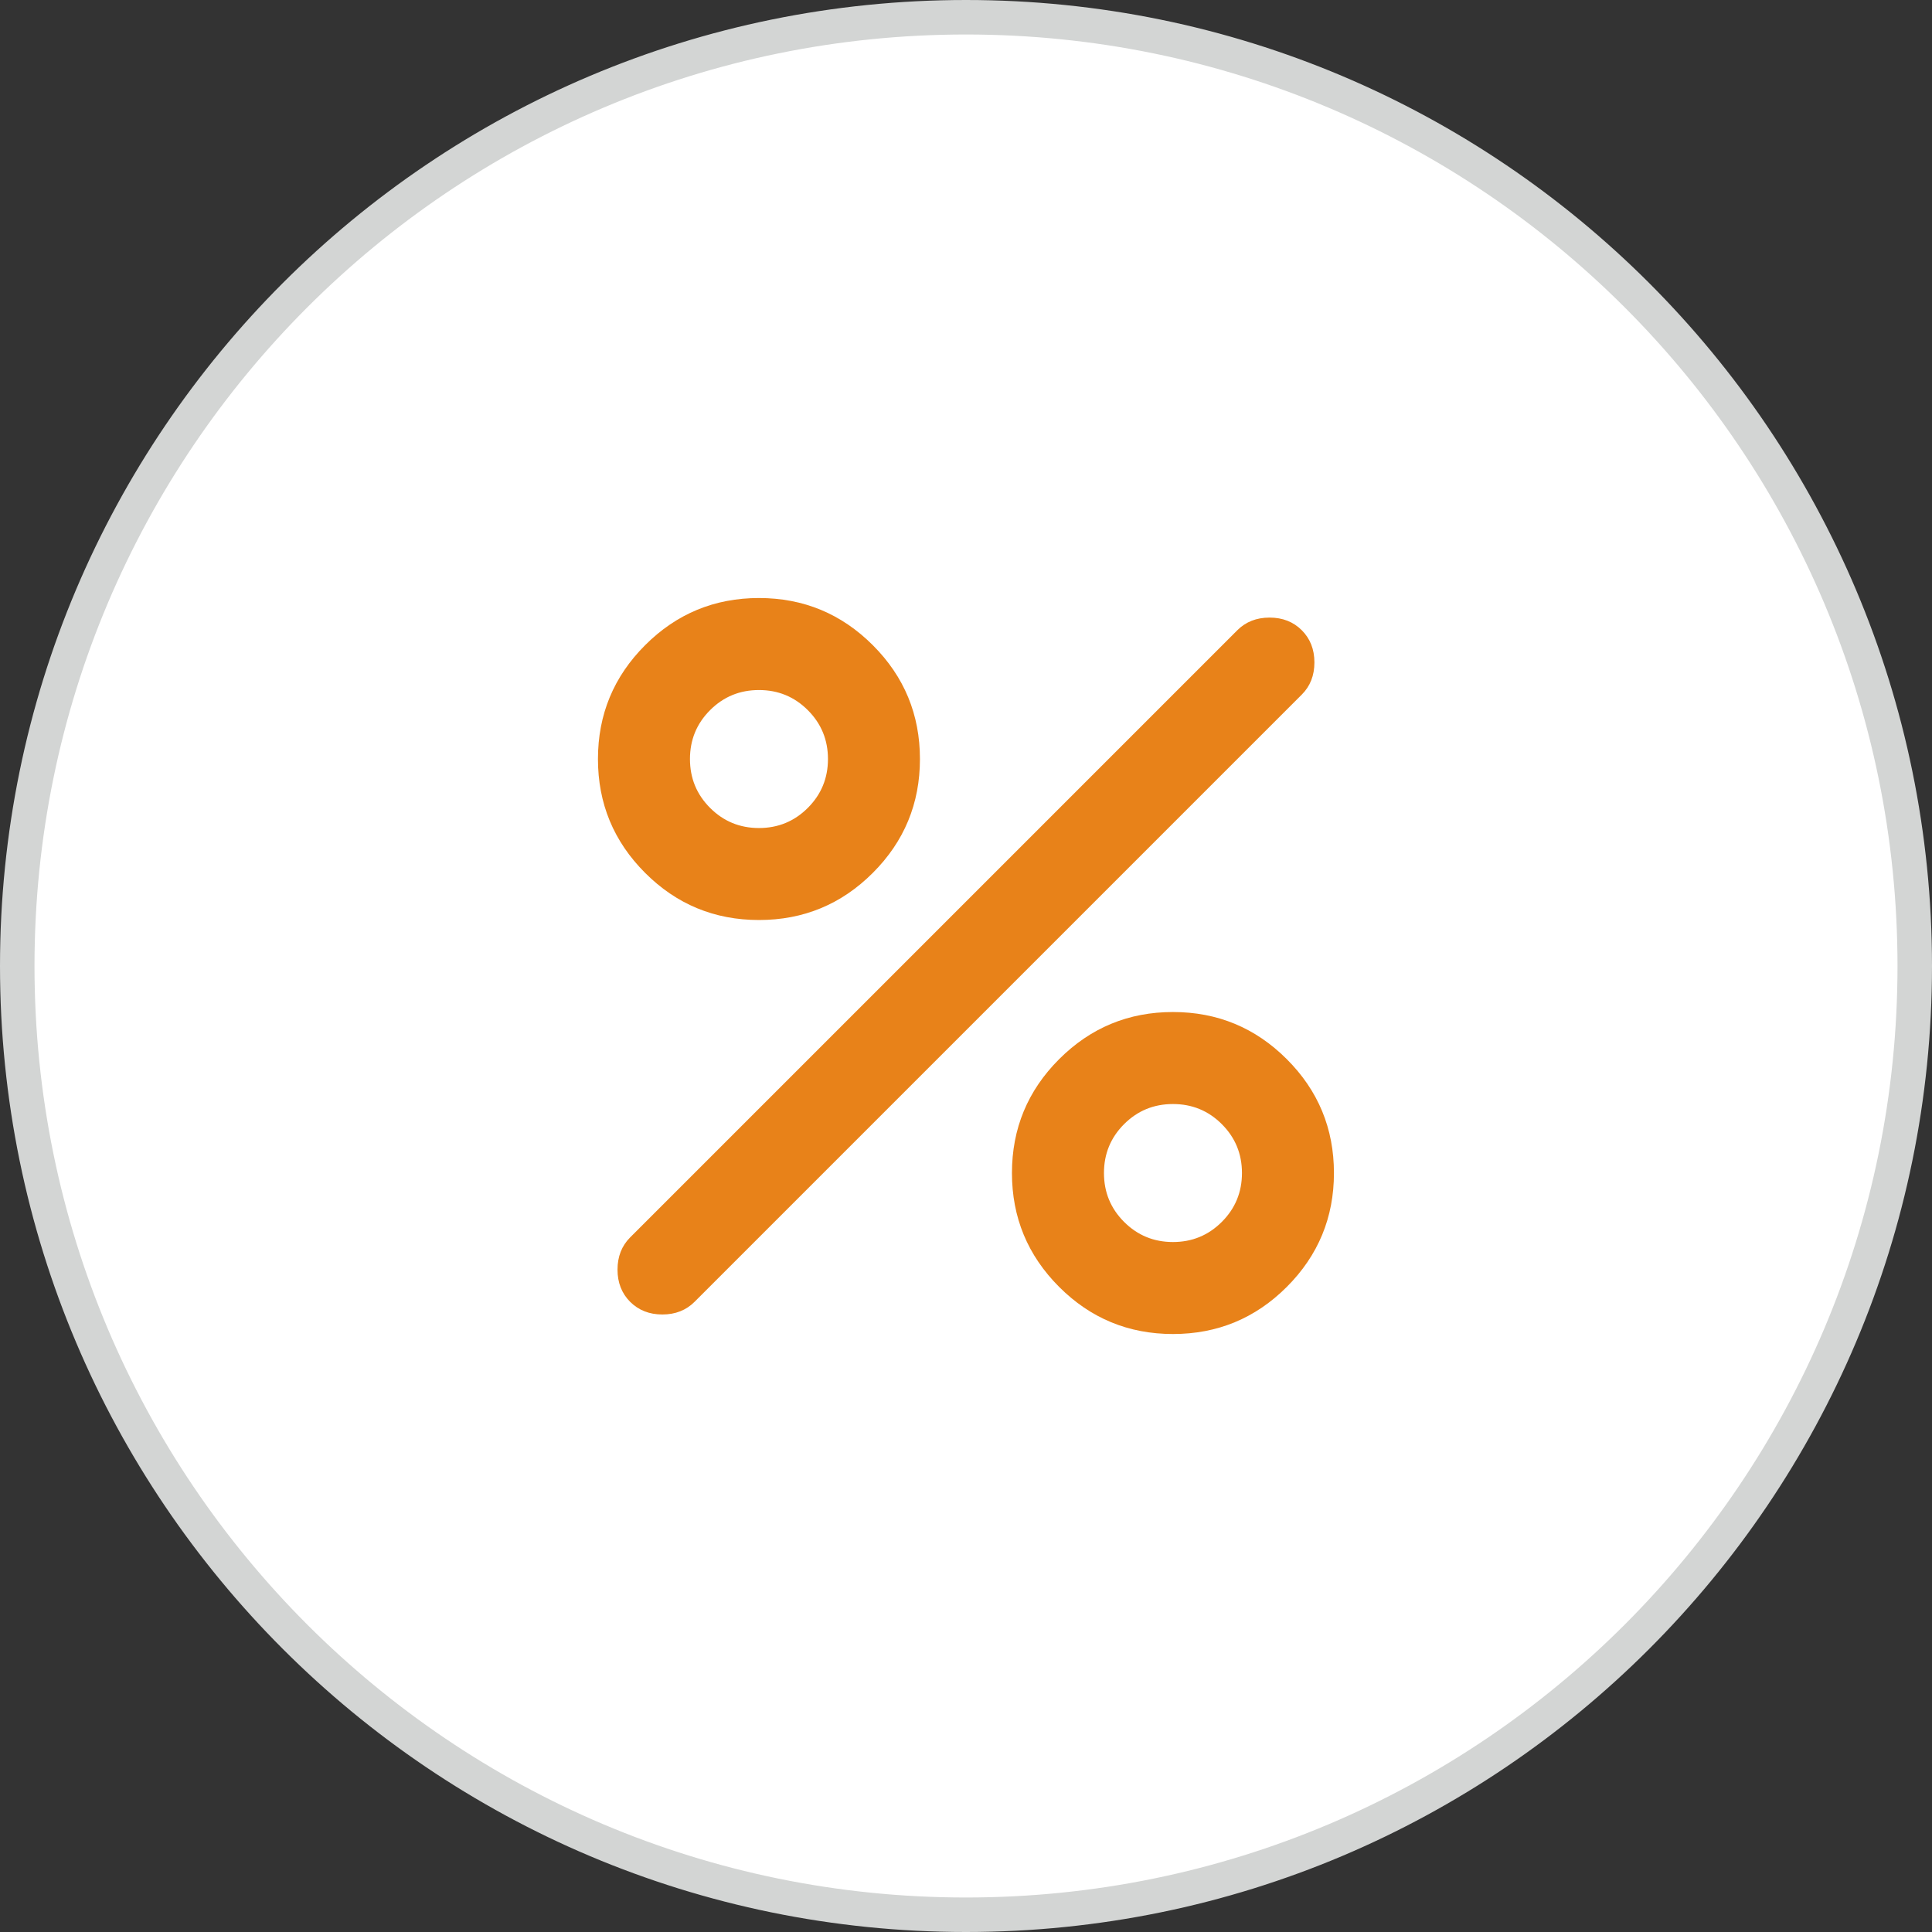<svg width="56" height="56" viewBox="0 0 56 56" fill="none" xmlns="http://www.w3.org/2000/svg">
<rect x="0" y="0" width="56" height="56" fill="#333333" stroke="none"/>
<path d="M28 0.5C43.188 0.5 55.5 12.812 55.5 28C55.5 43.188 43.188 55.5 28 55.5C12.812 55.5 0.5 43.188 0.5 28C0.5 12.812 12.812 0.5 28 0.5Z" fill="white"/>
<path d="M28 0.5C43.188 0.5 55.5 12.812 55.5 28C55.5 43.188 43.188 55.5 28 55.5C12.812 55.5 0.5 43.188 0.5 28C0.5 12.812 12.812 0.5 28 0.5Z" stroke="#D3D5D4"/>
<mask id="mask0_12881_23253" style="mask-type:alpha" maskUnits="userSpaceOnUse" x="12" y="12" width="32" height="32">
<rect x="12" y="12" width="32" height="32" fill="#D9D9D9"/>
</mask>
<g mask="url(#mask0_12881_23253)">
<path d="M21.999 26.667C20.71 26.667 19.61 26.212 18.699 25.301C17.788 24.39 17.332 23.29 17.332 22.001C17.332 20.712 17.788 19.612 18.699 18.701C19.61 17.79 20.71 17.334 21.999 17.334C23.288 17.334 24.388 17.79 25.299 18.701C26.21 19.612 26.665 20.712 26.665 22.001C26.665 23.29 26.21 24.39 25.299 25.301C24.388 26.212 23.288 26.667 21.999 26.667ZM21.999 24.001C22.554 24.001 23.026 23.806 23.415 23.417C23.804 23.028 23.999 22.556 23.999 22.001C23.999 21.445 23.804 20.973 23.415 20.584C23.026 20.195 22.554 20.001 21.999 20.001C21.443 20.001 20.971 20.195 20.582 20.584C20.193 20.973 19.999 21.445 19.999 22.001C19.999 22.556 20.193 23.028 20.582 23.417C20.971 23.806 21.443 24.001 21.999 24.001ZM33.999 38.667C32.71 38.667 31.61 38.212 30.699 37.301C29.788 36.389 29.332 35.289 29.332 34.001C29.332 32.712 29.788 31.612 30.699 30.701C31.61 29.79 32.71 29.334 33.999 29.334C35.288 29.334 36.388 29.79 37.299 30.701C38.21 31.612 38.665 32.712 38.665 34.001C38.665 35.289 38.21 36.389 37.299 37.301C36.388 38.212 35.288 38.667 33.999 38.667ZM33.999 36.001C34.554 36.001 35.026 35.806 35.415 35.417C35.804 35.028 35.999 34.556 35.999 34.001C35.999 33.445 35.804 32.973 35.415 32.584C35.026 32.195 34.554 32.001 33.999 32.001C33.443 32.001 32.971 32.195 32.582 32.584C32.193 32.973 31.999 33.445 31.999 34.001C31.999 34.556 32.193 35.028 32.582 35.417C32.971 35.806 33.443 36.001 33.999 36.001ZM18.265 37.734C18.021 37.489 17.899 37.178 17.899 36.801C17.899 36.423 18.021 36.112 18.265 35.867L35.865 18.267C36.11 18.023 36.421 17.901 36.799 17.901C37.176 17.901 37.488 18.023 37.732 18.267C37.977 18.512 38.099 18.823 38.099 19.201C38.099 19.578 37.977 19.89 37.732 20.134L20.132 37.734C19.888 37.978 19.576 38.101 19.199 38.101C18.821 38.101 18.51 37.978 18.265 37.734Z" fill="#E88219"/>
</g>
</svg>
